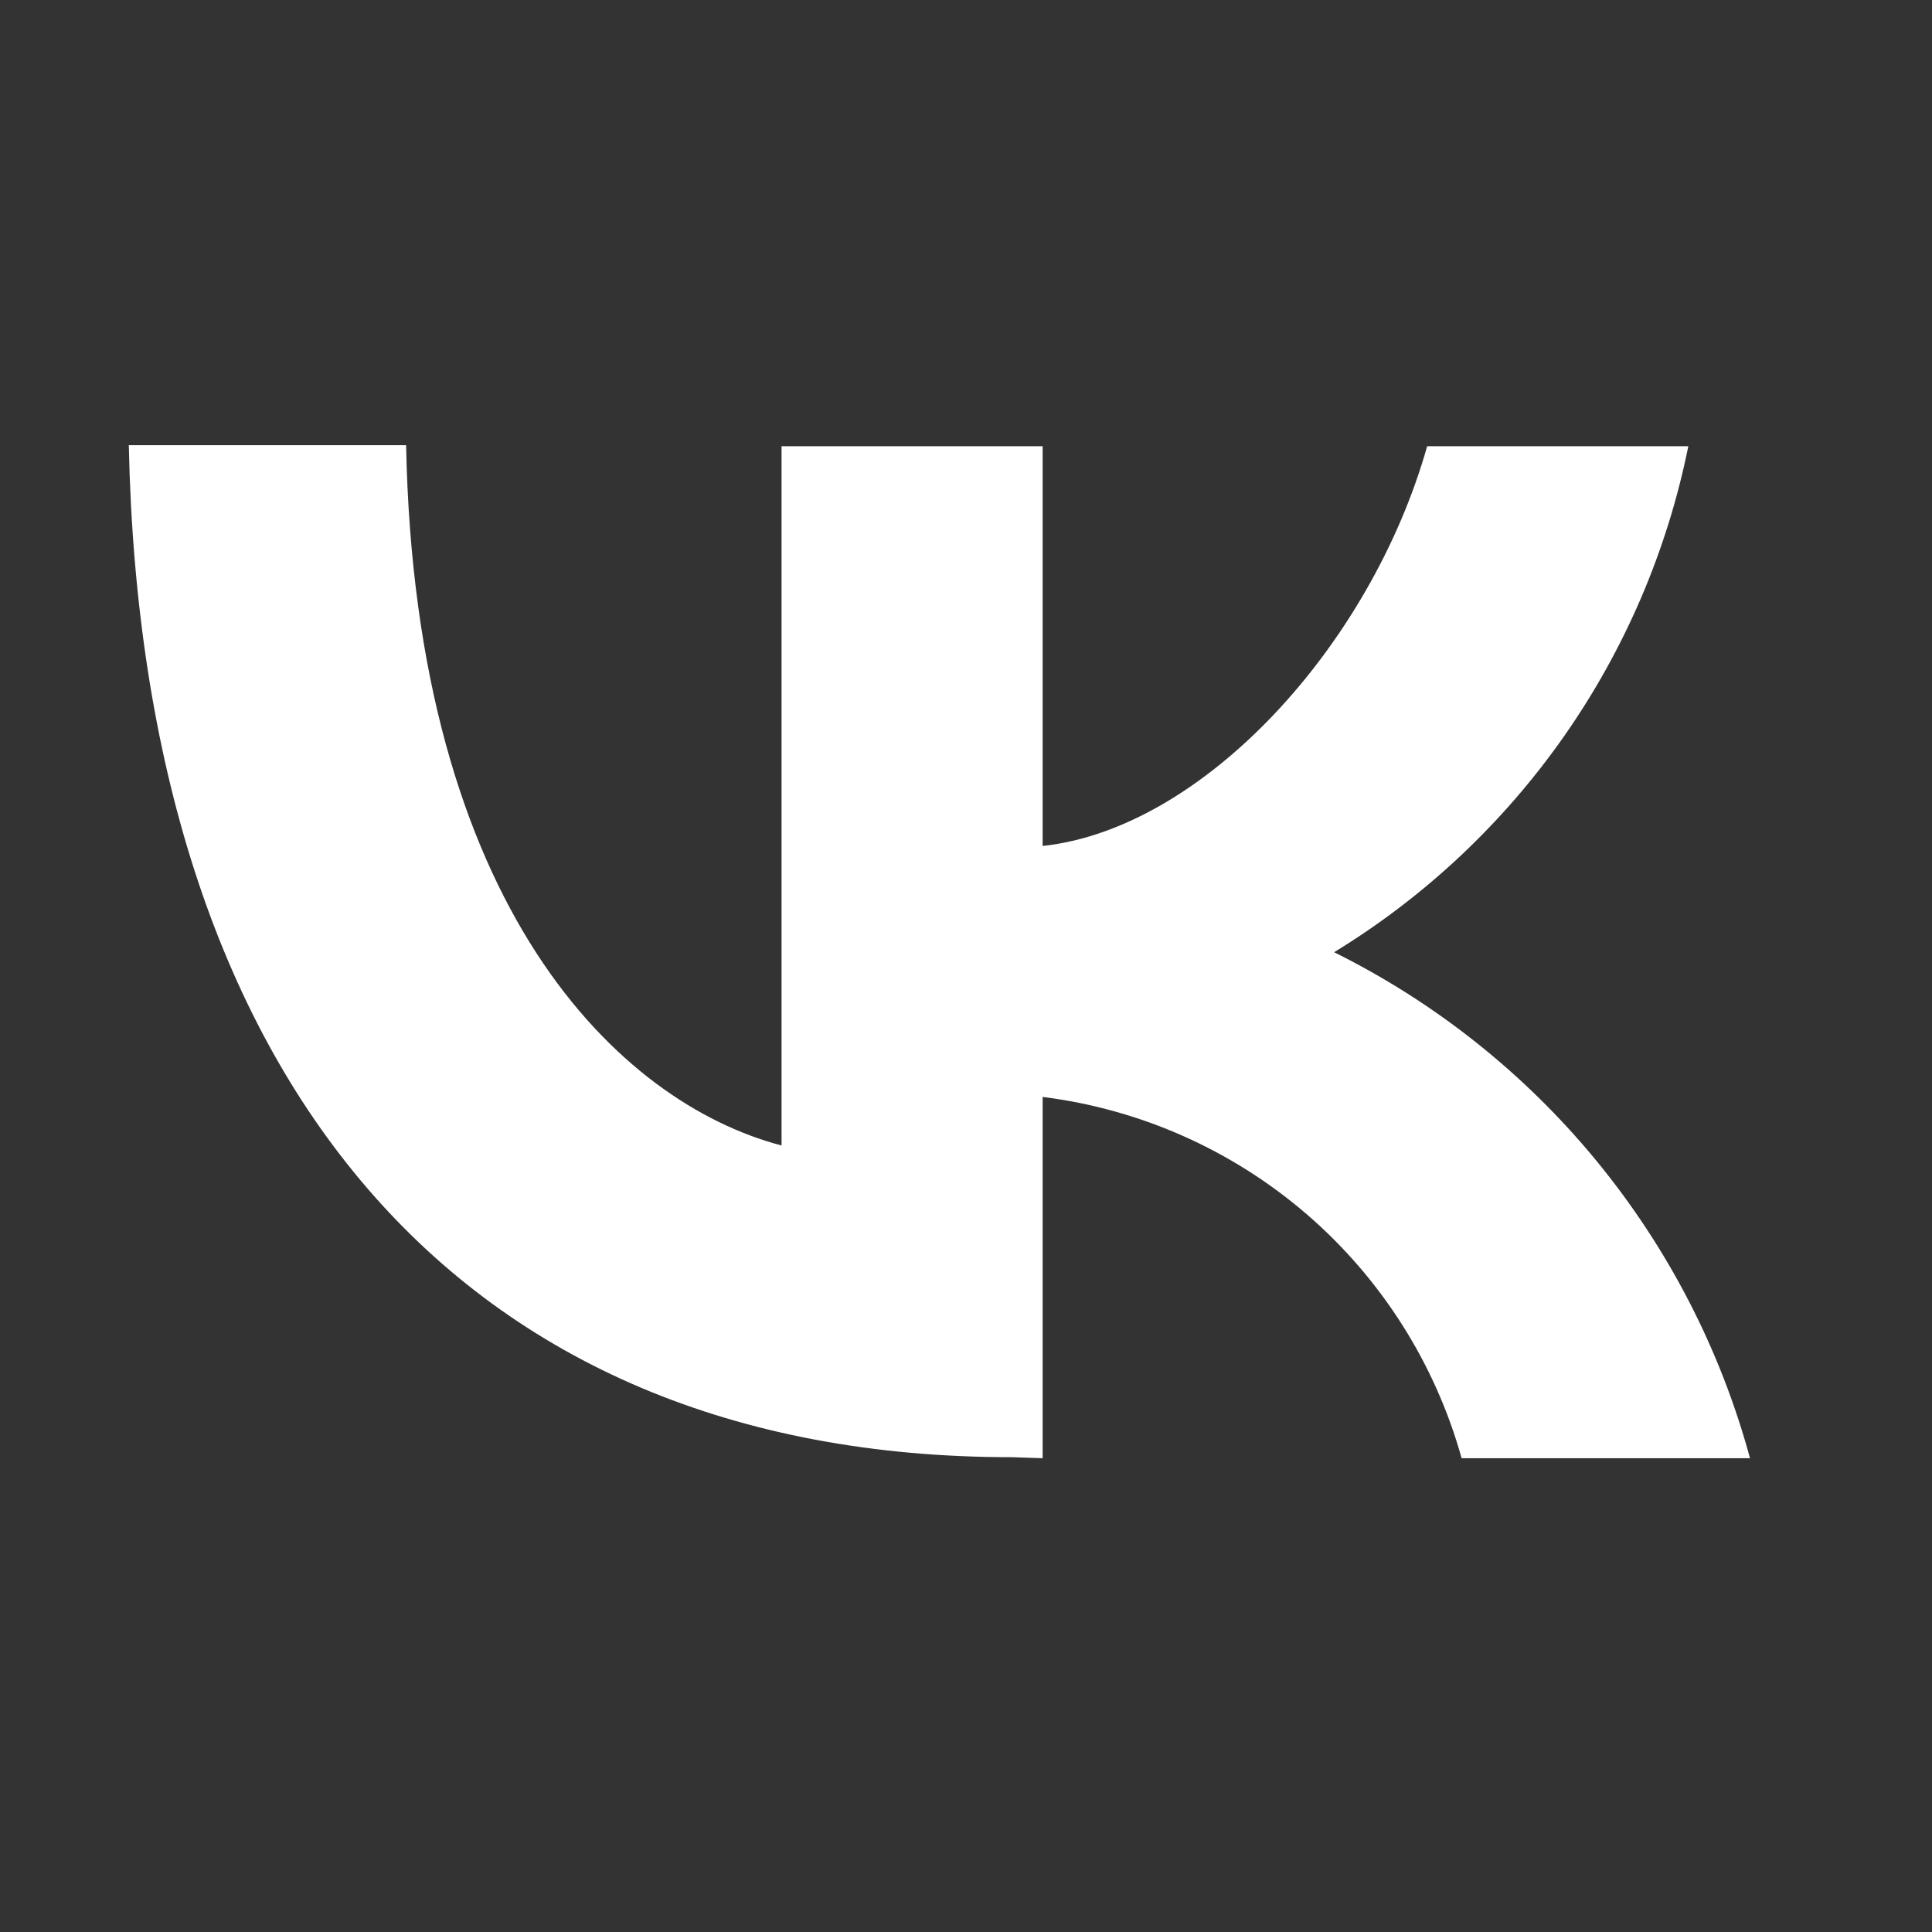 <svg width="30" height="30" viewBox="0 0 30 30" fill="none" xmlns="http://www.w3.org/2000/svg">
<rect x="0" y="0" width="30" height="30" fill="#333333" stroke="none"/>
<path d="M15.703 22.627C7.107 22.627 2.204 16.734 2 6.913H6.306C6.447 14.11 9.621 17.127 12.136 17.787V6.929H16.19V13.136C18.673 12.869 21.281 10.04 22.161 6.929H26.216C25.89 8.547 25.233 10.08 24.287 11.432C23.34 12.784 22.125 13.926 20.716 14.786C22.286 15.565 23.674 16.668 24.787 18.022C25.9 19.376 26.714 20.951 27.174 22.643H22.696C22.285 21.171 21.448 19.853 20.291 18.855C19.133 17.857 17.706 17.223 16.19 17.033V22.643L15.703 22.627Z" fill="white"/>
</svg>
